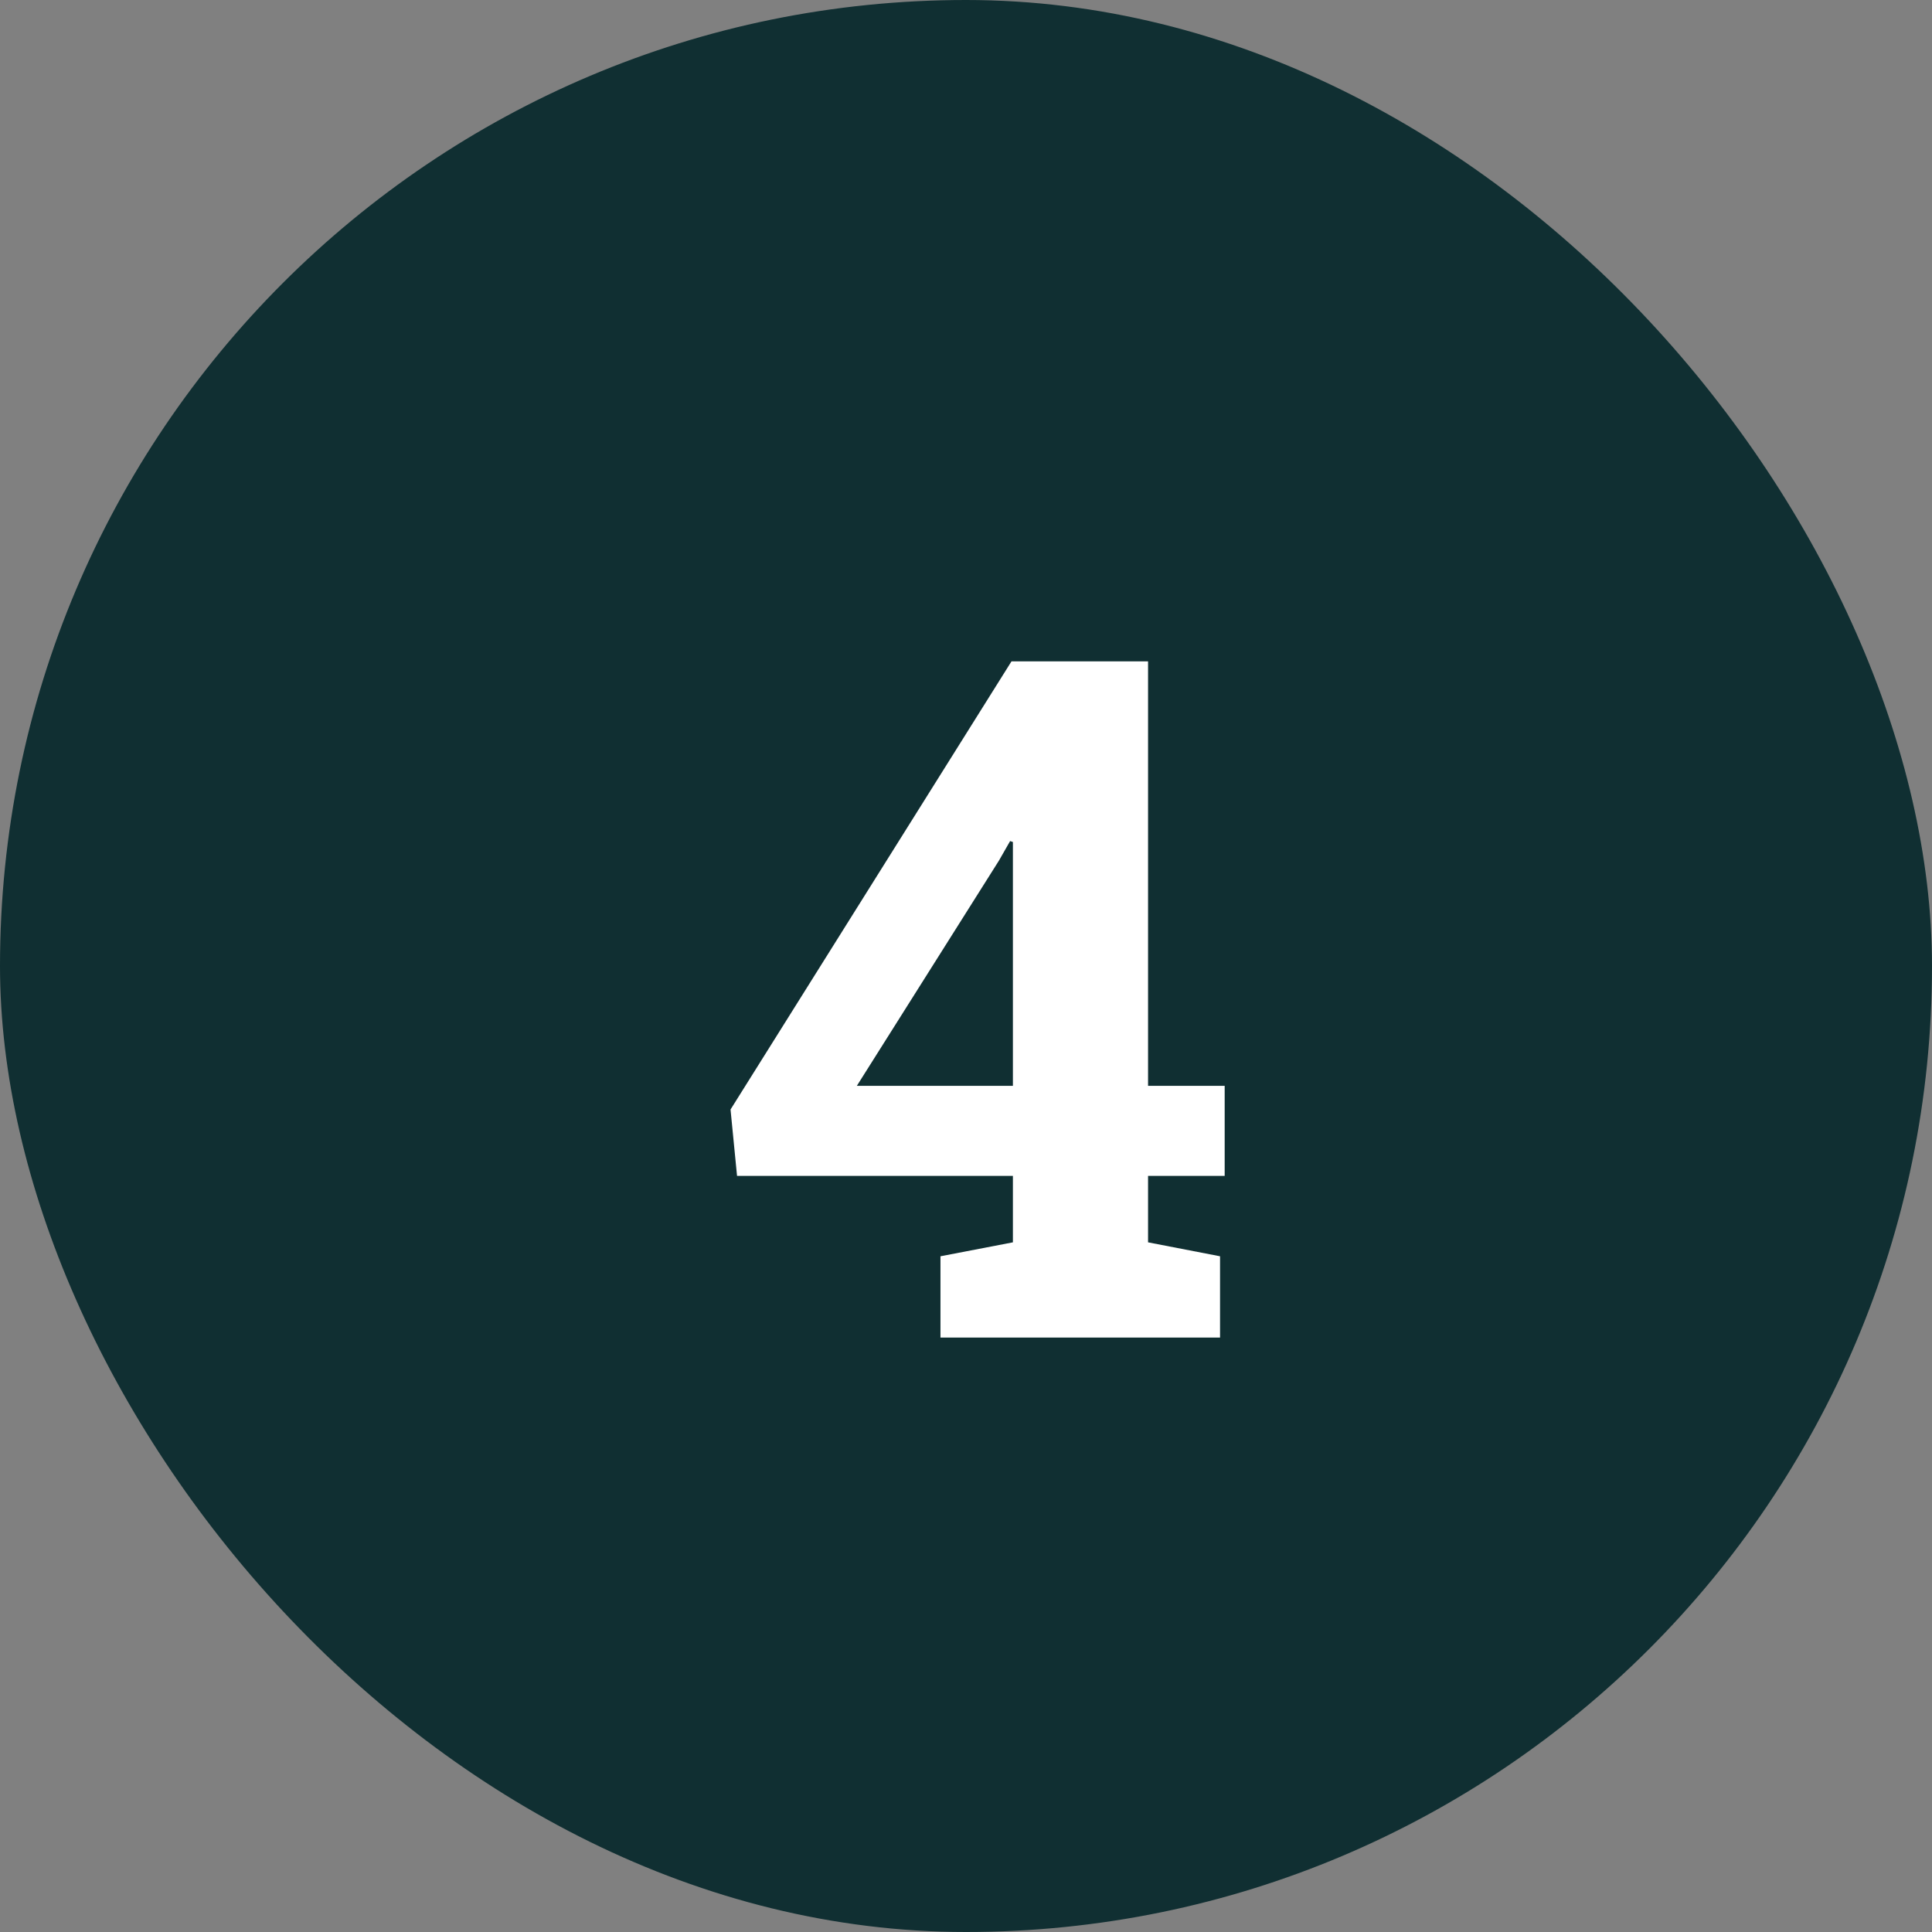 <svg width="65" height="65" viewBox="0 0 65 65" fill="none" xmlns="http://www.w3.org/2000/svg">
<rect x="0" y="0" width="65" height="65" fill="#808080" stroke="none"/>
<rect width="65" height="65" rx="32.5" fill="#102F32"/>
<path d="M31.641 45V42.266L34.078 41.797V39.562H24.797L24.578 37.328L34.031 22.25H38.625V36.531H41.203V39.562H38.625V41.797L41.047 42.266V45H31.641ZM28.828 36.531H34.078V28.328L33.984 28.297L33.609 28.953L28.828 36.531Z" fill="white"/>
</svg>
